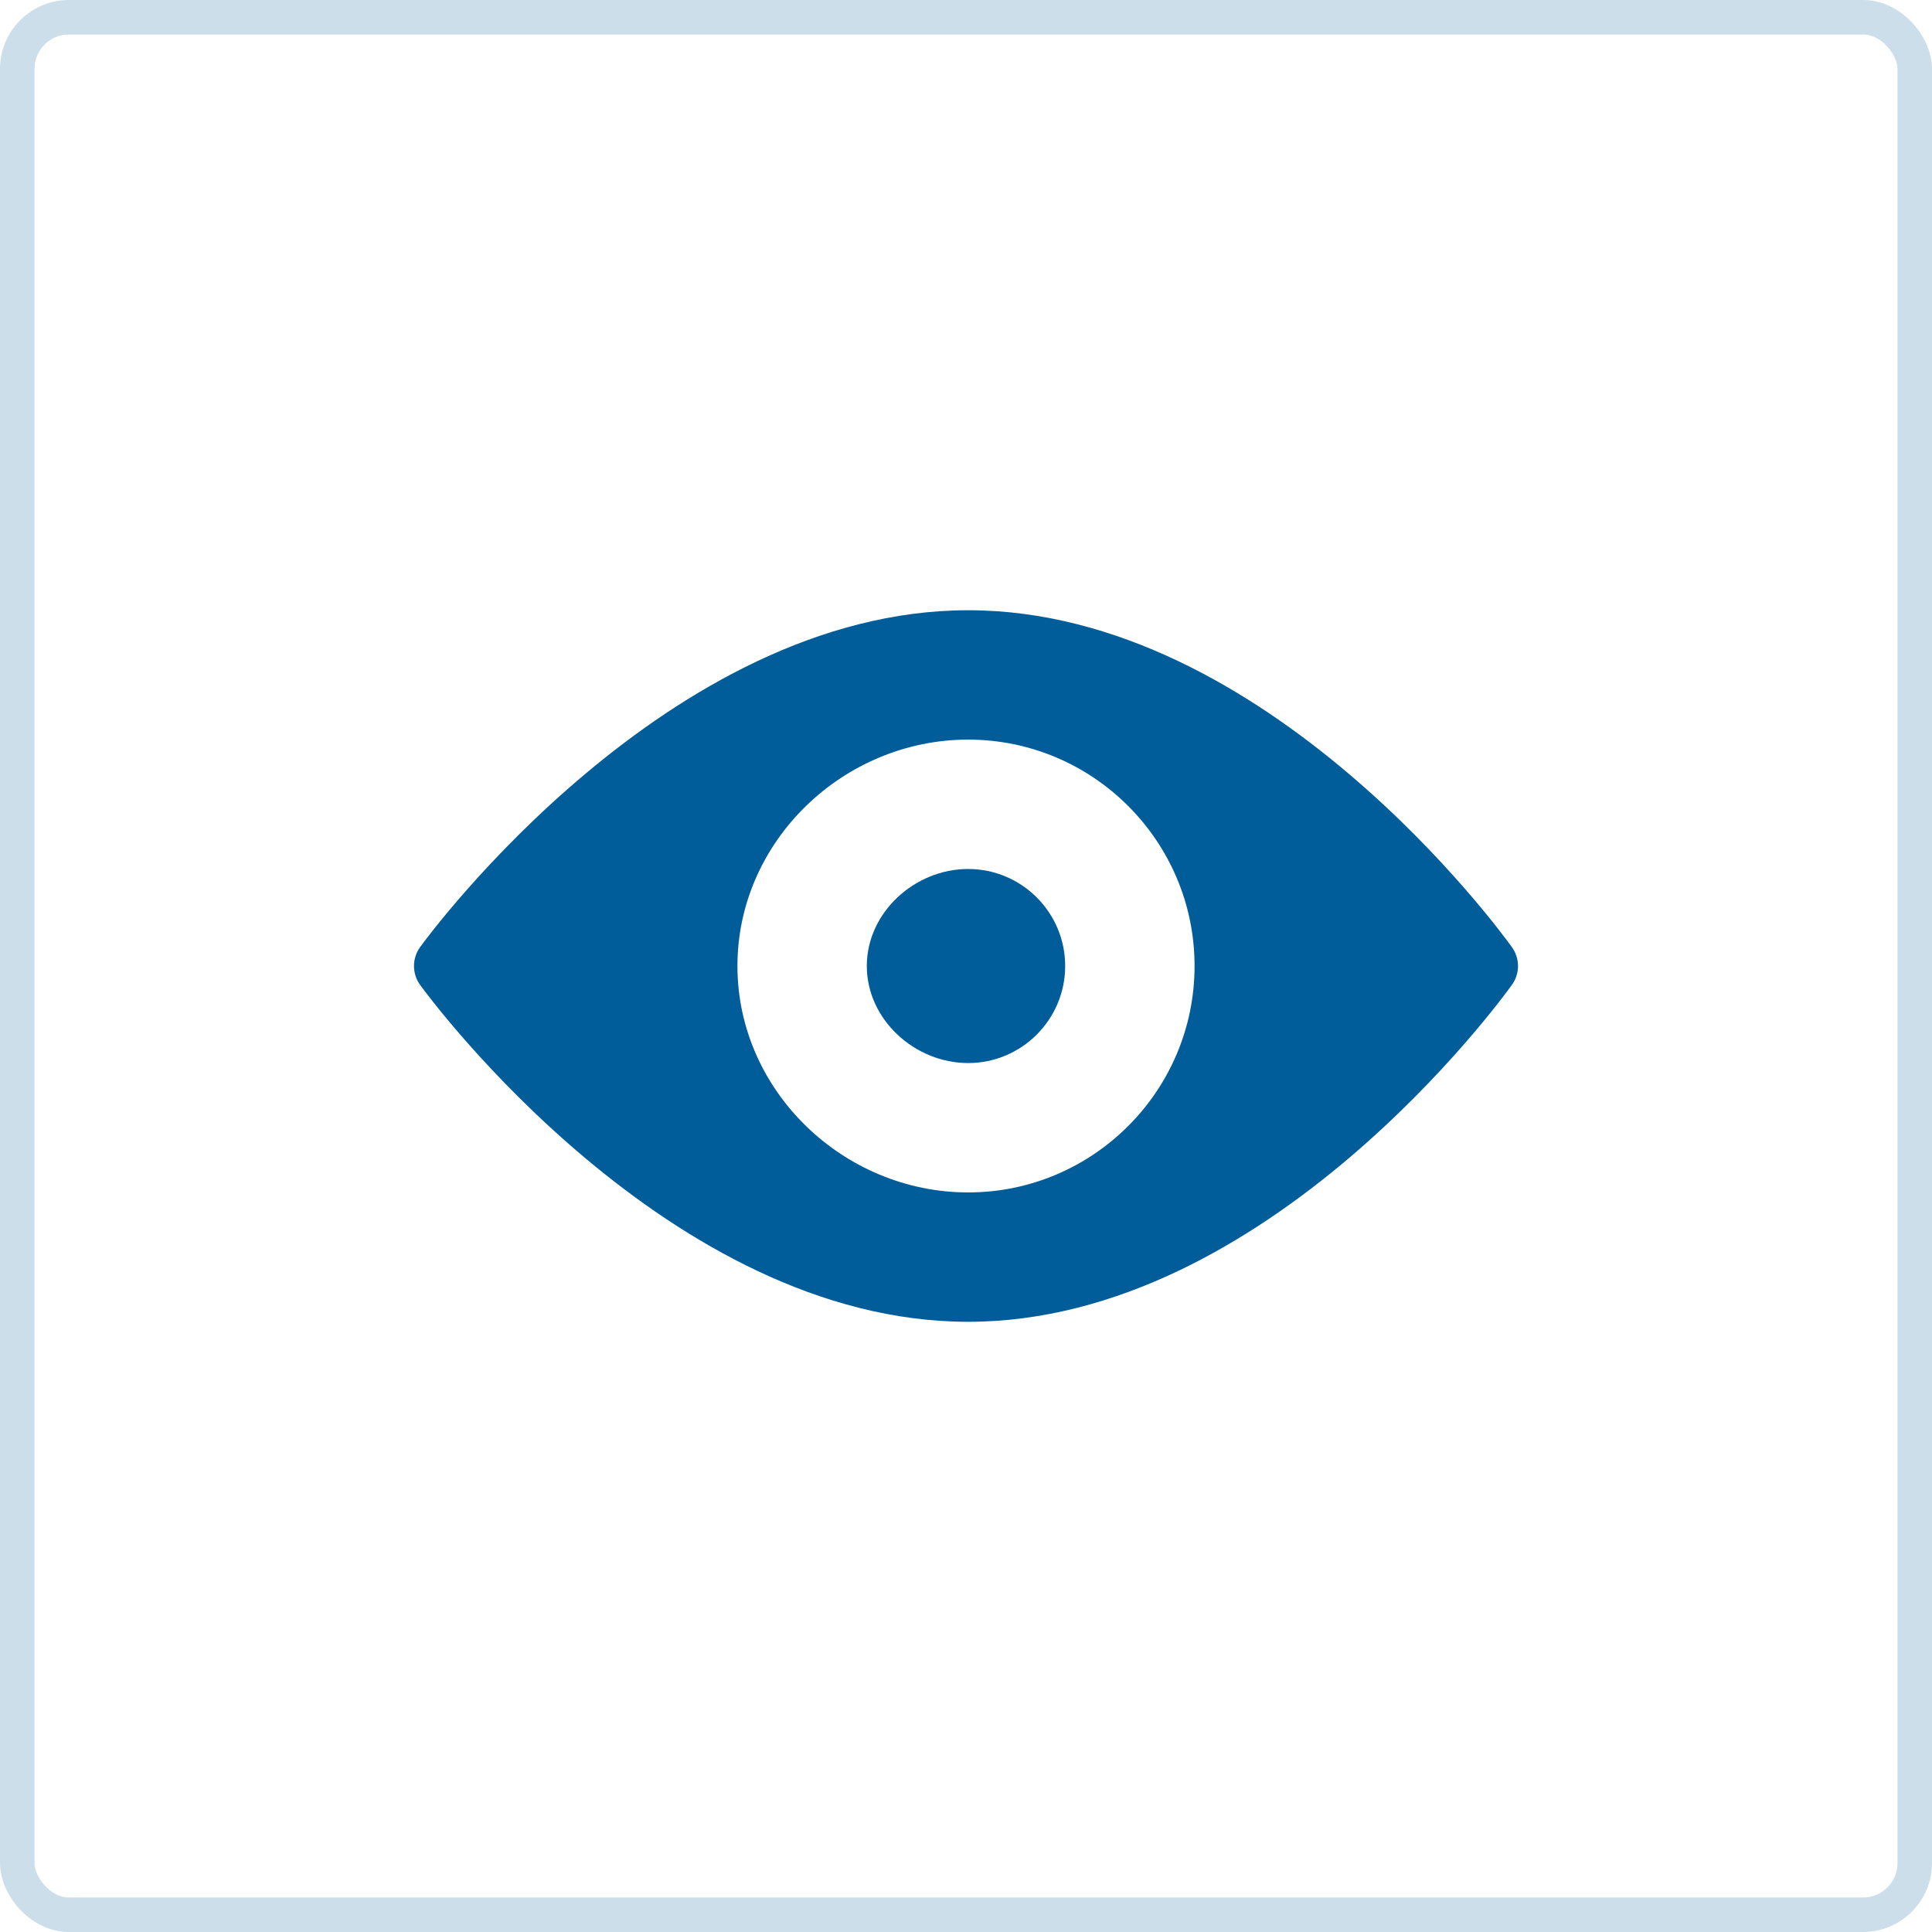 <svg width="56" height="56" viewBox="0 0 56 56" fill="none" xmlns="http://www.w3.org/2000/svg">
<rect x="0.5" y="0.5" width="55" height="55" rx="1.5" stroke="#005D99" stroke-opacity="0.2"/>
<path d="M43.824 27.454C43.539 27.055 36.729 17.688 28.063 17.688C19.396 17.688 12.461 27.055 12.176 27.454C11.941 27.781 11.941 28.22 12.176 28.546C12.461 28.945 19.396 38.313 28.063 38.313C36.729 38.313 43.539 28.945 43.824 28.546C44.059 28.22 44.059 27.781 43.824 27.454ZM28.063 34.563C24.445 34.563 21.375 31.618 21.375 28C21.375 24.382 24.445 21.438 28.063 21.438C31.681 21.438 34.625 24.382 34.625 28C34.625 31.618 31.681 34.563 28.063 34.563Z" fill="#005D99"/>
<path d="M28.063 25.188C26.512 25.188 25.125 26.449 25.125 28C25.125 29.551 26.512 30.813 28.063 30.813C29.613 30.813 30.875 29.551 30.875 28C30.875 26.449 29.613 25.188 28.063 25.188Z" fill="#005D99"/>
</svg>
